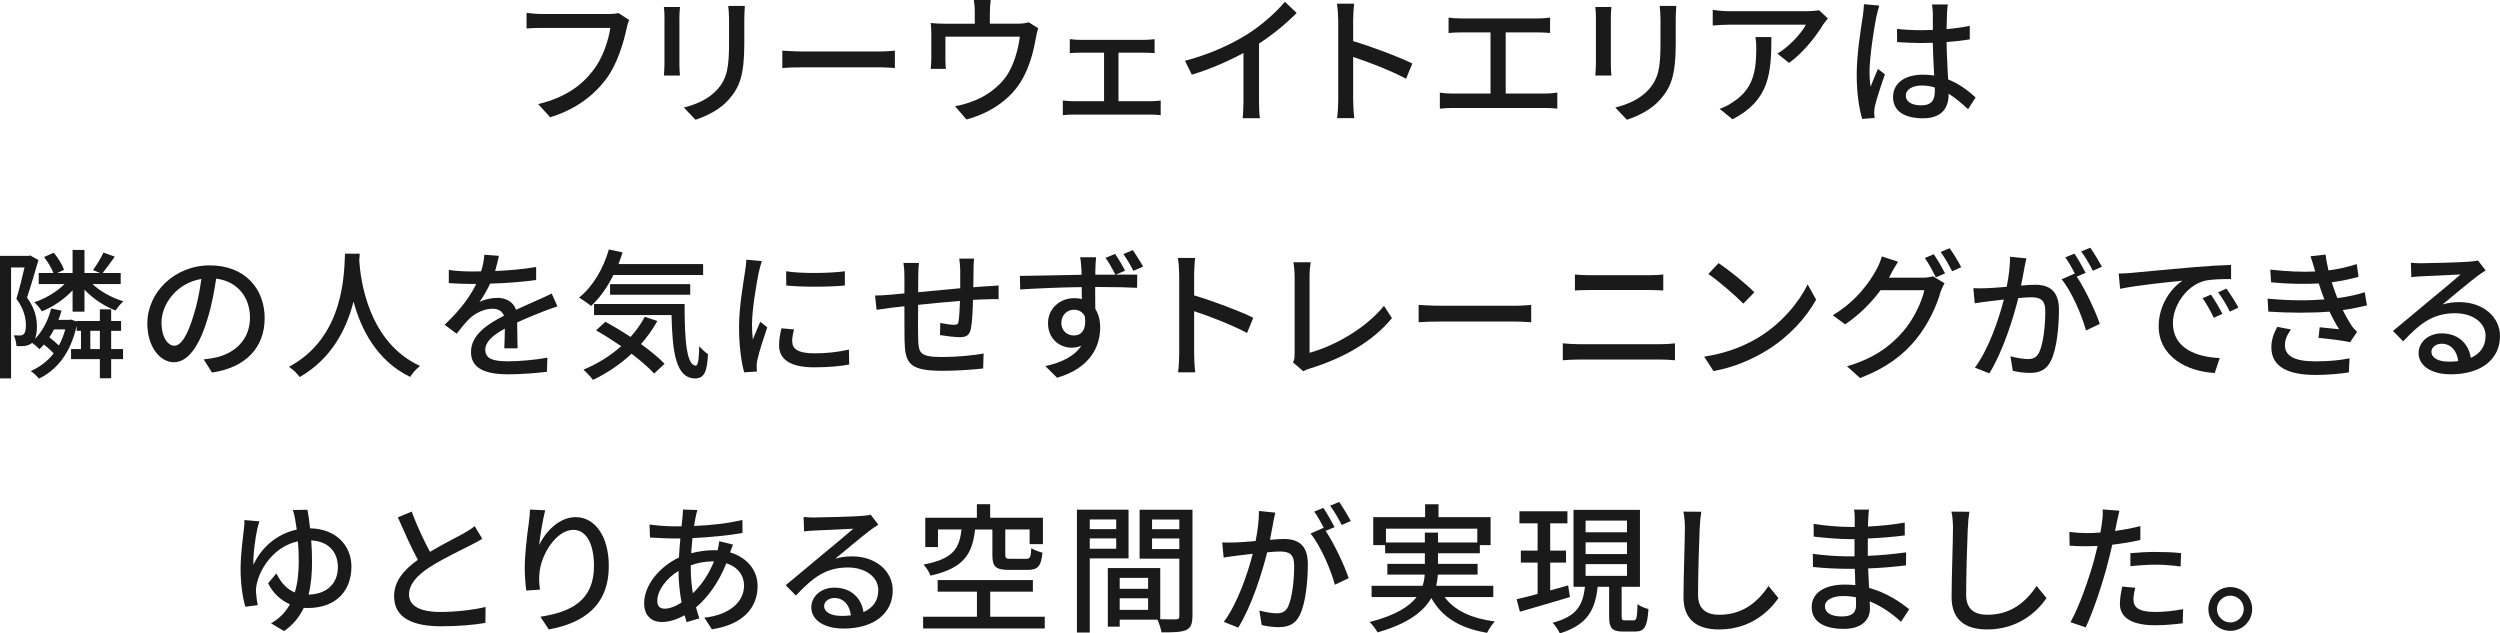 <?xml version="1.0" encoding="UTF-8"?><svg id="_レイヤー_2" xmlns="http://www.w3.org/2000/svg" viewBox="0 0 393.32 99.65"><defs><style>.cls-1{fill:#1a1a1a;}</style></defs><g id="_デザイン"><g><path class="cls-1" d="M98.6,4.42c-.48,2.24-1.5,5.74-3.28,8.07-2,2.62-4.75,4.71-8.76,5.96l-1.89-2.07c4.31-1.06,6.8-2.93,8.6-5.24,1.52-1.91,2.46-4.73,2.75-6.75h-10.8c-.95,0-1.83,.04-2.38,.09V2.02c.62,.09,1.65,.18,2.38,.18h10.67c.37,0,.92-.02,1.41-.15l1.69,1.1c-.18,.35-.29,.84-.4,1.28Z"/><path class="cls-1" d="M106.89,2.73v7.37c0,.57,.04,1.34,.09,1.78h-2.53c.02-.37,.09-1.14,.09-1.78V2.73c0-.4-.02-1.17-.09-1.63h2.53c-.04,.46-.09,1.01-.09,1.63Zm10.21,.22v3.92c0,5.04-.79,6.91-2.42,8.76-1.43,1.67-3.65,2.68-5.26,3.21l-1.83-1.92c2.09-.53,3.92-1.36,5.28-2.86,1.54-1.76,1.83-3.48,1.83-7.33V2.95c0-.79-.07-1.45-.13-2.02h2.62c-.04,.57-.09,1.23-.09,2.02Z"/><path class="cls-1" d="M126.36,8.1h11.97c1.06,0,1.91-.09,2.46-.13v2.73c-.48-.02-1.5-.11-2.46-.11h-11.97c-1.21,0-2.53,.04-3.28,.11v-2.73c.73,.04,2.09,.13,3.28,.13Z"/><path class="cls-1" d="M155.73,1.83v1.89h4.45c.88,0,1.32-.11,1.65-.22l1.52,.95c-.15,.37-.31,1.08-.37,1.5-.33,1.91-.95,4.4-2.11,6.45-1.69,3.06-4.86,5.32-8.82,6.4l-1.8-2.09c.84-.13,1.85-.42,2.64-.73,2.02-.68,4.22-2.18,5.54-4.14,1.14-1.76,1.78-4.16,2.02-6.07h-11.71v3.61c0,.44,.02,1.08,.09,1.45h-2.4c.04-.46,.09-1.1,.09-1.58v-3.85c0-.48-.02-1.28-.09-1.78,.68,.07,1.32,.11,2.13,.11h4.8V1.83c0-.55-.02-1.03-.15-1.83h2.66c-.09,.79-.13,1.28-.13,1.83Z"/><path class="cls-1" d="M169.92,6.27h10.12c.53,0,1.12-.04,1.61-.11v2.2c-.51-.04-1.12-.07-1.61-.07h-4.07v7.63h5.08c.57,0,1.12-.04,1.56-.11v2.31c-.46-.07-1.19-.09-1.56-.09h-12.17c-.51,0-1.12,.02-1.67,.09v-2.31c.53,.07,1.17,.11,1.67,.11h4.82v-7.63h-3.78c-.4,0-1.14,.02-1.61,.07v-2.2c.46,.07,1.21,.11,1.61,.11Z"/><path class="cls-1" d="M196.03,5.52c2.29-1.41,4.62-3.45,6.12-5.24l1.85,1.76c-1.67,1.69-3.74,3.39-5.92,4.82V16c0,.9,.04,2.11,.15,2.6h-2.73c.07-.48,.13-1.69,.13-2.6v-7.66c-2.31,1.25-5.21,2.53-8.12,3.41l-1.08-2.18c3.85-1.03,7.15-2.53,9.59-4.05Z"/><path class="cls-1" d="M210.53,3.04c0-.7-.07-1.72-.2-2.46h2.71c-.07,.73-.15,1.69-.15,2.46v3.43c2.93,.88,7.11,2.44,9.31,3.52l-.99,2.4c-2.31-1.25-5.9-2.64-8.32-3.43v6.8c0,.68,.07,2.02,.18,2.82h-2.71c.11-.77,.18-1.96,.18-2.82V3.04Z"/><path class="cls-1" d="M229.85,2.9h12.04c.68,0,1.39-.04,1.98-.13v2.42c-.62-.07-1.34-.09-1.98-.09h-5V14.72h6.21c.7,0,1.34-.09,1.91-.15v2.53c-.59-.09-1.45-.11-1.91-.11h-14.52c-.64,0-1.34,.02-2.05,.11v-2.53c.66,.11,1.41,.15,2.05,.15h5.92V5.1h-4.64c-.48,0-1.39,.02-1.96,.09V2.77c.57,.09,1.45,.13,1.96,.13Z"/><path class="cls-1" d="M253.43,2.73v7.37c0,.57,.04,1.34,.09,1.78h-2.53c.02-.37,.09-1.14,.09-1.78V2.73c0-.4-.02-1.17-.09-1.63h2.53c-.04,.46-.09,1.01-.09,1.63Zm10.21,.22v3.92c0,5.04-.79,6.91-2.42,8.76-1.43,1.67-3.65,2.68-5.26,3.21l-1.83-1.92c2.09-.53,3.92-1.36,5.28-2.86,1.54-1.76,1.83-3.48,1.83-7.33V2.95c0-.79-.07-1.45-.13-2.02h2.62c-.04,.57-.09,1.23-.09,2.02Z"/><path class="cls-1" d="M286.85,3.83c-.95,1.61-3.04,4.4-5.39,6.07l-1.83-1.47c1.94-1.12,3.85-3.3,4.49-4.55h-12.06c-.88,0-1.65,.07-2.6,.13V1.56c.81,.11,1.72,.2,2.6,.2h12.3c.48,0,1.47-.07,1.83-.15l1.39,1.3c-.2,.24-.55,.66-.73,.92Zm-14.28,14.94l-2.02-1.65c.64-.22,1.41-.57,2.11-1.08,3.15-2.02,3.65-4.8,3.65-8.45,0-.59-.02-1.12-.13-1.76h2.51c0,5.74-.33,9.97-6.12,12.94Z"/><path class="cls-1" d="M295.21,2.6c-.37,1.78-1.08,6.36-1.08,8.71,0,.79,.04,1.54,.18,2.35,.31-.9,.79-2,1.14-2.82l1.1,.86c-.59,1.67-1.34,3.92-1.58,5.04-.07,.31-.11,.75-.11,1.01,.02,.22,.04,.55,.07,.81l-1.96,.15c-.46-1.56-.86-4-.86-7,0-3.26,.7-7.46,.97-9.22,.07-.55,.15-1.25,.18-1.83l2.4,.22c-.13,.4-.35,1.3-.44,1.69Zm11.11-.53c-.02,.55-.04,1.5-.07,2.51,1.3-.11,2.53-.29,3.65-.51v2.13c-1.14,.18-2.38,.33-3.65,.42,.02,2.2,.18,4.18,.24,5.87,1.83,.73,3.24,1.85,4.33,2.84l-1.19,1.85c-1.03-.97-2.05-1.8-3.06-2.44v.11c0,2.02-.97,3.76-4.03,3.76s-4.71-1.23-4.71-3.34,1.74-3.52,4.69-3.52c.62,0,1.21,.04,1.78,.13-.09-1.54-.18-3.43-.22-5.15-.62,.02-1.23,.04-1.85,.04-1.28,0-2.49-.07-3.76-.15l-.02-2.07c1.25,.13,2.49,.2,3.81,.2,.62,0,1.21-.02,1.83-.04V2.11c0-.37-.07-.99-.13-1.41h2.49c-.07,.44-.11,.92-.13,1.36Zm-4.05,14.5c1.63,0,2.13-.84,2.13-2.22v-.59c-.66-.2-1.34-.31-2.05-.31-1.47,0-2.51,.64-2.51,1.58,0,1.03,1.01,1.54,2.42,1.54Z"/><path class="cls-1" d="M17.49,54.92h1.87v1.58h-1.87v3.01h-1.78v-3.01h-4.53v-1.58h1.56v-2.88h-.68v-.79c-.97,4.36-3.12,6.95-5.94,8.32-.26-.35-.88-.95-1.28-1.19,1.41-.64,2.64-1.54,3.61-2.79-.42-.44-.99-.95-1.54-1.39-.22,.26-.46,.51-.7,.73-.24-.24-.77-.73-1.17-.99l-.07,.07c-.29,.22-.64,.35-1.08,.42-.37,.04-.84,.04-1.3,.02-.02-.48-.18-1.23-.42-1.69,.37,.02,.7,.02,.97,.02,.22,0,.42-.07,.57-.2,.26-.2,.37-.77,.37-1.41-.02-1.12-.29-2.55-1.5-4.16,.46-1.5,.92-3.46,1.28-4.93H1.74v17.45H0v-19.27H4.49l.26-.07,1.3,.73c-.53,1.8-1.21,4.14-1.8,5.9,1.28,1.74,1.56,3.28,1.56,4.58,0,.77-.11,1.41-.31,1.92,1.21-1.23,2.09-2.95,2.55-4.78l1.63,.33c-.13,.51-.31,.99-.48,1.45h1.67l.31-.04,.88,.31v-.09h3.65v-1.83h1.78v1.83h1.56v1.56h-1.56v2.88Zm-6.07-9.24c-1.32,1.41-3.1,2.62-4.84,3.3-.24-.44-.79-1.08-1.19-1.43,1.74-.55,3.54-1.65,4.77-2.86H6.09v-1.74h2.31c-.26-.75-.88-1.74-1.47-2.51l1.52-.68c.68,.79,1.36,1.89,1.63,2.68l-1.08,.51h2.42v-3.63h1.87v3.63h2.44l-1.1-.46c.55-.75,1.28-1.94,1.65-2.75l1.78,.64c-.66,.92-1.36,1.87-1.91,2.57h2.84v1.74h-4.44c1.23,1.17,3.08,2.18,4.86,2.71-.4,.35-.95,1.01-1.21,1.45-1.76-.66-3.59-1.87-4.91-3.28v3.46h-1.87v-3.34Zm-2.91,6.14c-.24,.44-.48,.86-.75,1.25,.51,.4,1.08,.86,1.5,1.28,.42-.75,.75-1.61,1.01-2.53h-1.76Zm7.2,3.1v-2.88h-1.5v2.88h1.5Z"/><path class="cls-1" d="M33.35,58.61l-1.3-2.07c.75-.07,1.41-.18,1.96-.31,2.82-.64,5.32-2.71,5.32-6.25,0-3.19-1.94-5.72-5.32-6.14-.31,1.98-.68,4.11-1.32,6.18-1.32,4.49-3.15,6.97-5.33,6.97s-4.18-2.42-4.18-6.09c0-4.93,4.31-9.15,9.84-9.15s8.62,3.7,8.62,8.3-2.95,7.79-8.29,8.56Zm-5.92-4.22c.99,0,2.02-1.43,3.04-4.82,.55-1.74,.95-3.74,1.21-5.68-3.96,.64-6.27,4.07-6.27,6.8,0,2.53,1.08,3.7,2.02,3.7Z"/><path class="cls-1" d="M56.59,39.91c-.02,.31-.02,.68-.07,1.08,.2,2.93,1.34,12.81,9.57,16.59-.64,.48-1.23,1.17-1.56,1.72-5.32-2.58-7.77-7.61-8.91-11.86-1.06,4.2-3.37,8.96-8.47,11.88-.37-.53-1.03-1.17-1.69-1.61,8.8-4.69,8.67-14.9,8.82-17.8h2.31Z"/><path class="cls-1" d="M77.88,42.64c2.16-.09,4.47-.29,6.47-.64v2.05c-2.16,.31-4.86,.51-7.24,.57-.48,1.03-1.08,2.07-1.69,2.9,.73-.42,1.96-.66,2.82-.66,1.39,0,2.53,.64,2.95,1.87,1.36-.64,2.49-1.1,3.52-1.58,.75-.33,1.39-.62,2.09-.97l.9,2.02c-.64,.2-1.58,.55-2.25,.81-1.12,.44-2.55,1.01-4.09,1.72,.02,1.25,.04,3.01,.07,4.07h-2.09c.04-.77,.07-2.02,.09-3.1-1.89,1.03-3.08,2.05-3.08,3.34,0,1.5,1.43,1.8,3.65,1.8,1.78,0,4.18-.22,6.12-.57l-.07,2.22c-1.58,.2-4.14,.4-6.12,.4-3.28,0-5.83-.77-5.83-3.5s2.64-4.42,5.19-5.72c-.29-.77-.99-1.1-1.8-1.1-1.34,0-2.73,.7-3.65,1.58-.64,.62-1.28,1.43-2,2.35l-1.89-1.41c2.57-2.42,4.07-4.55,4.97-6.42h-.64c-.92,0-2.44-.04-3.67-.13v-2.07c1.17,.18,2.73,.24,3.78,.24,.42,0,.86,0,1.3-.02,.29-.9,.46-1.83,.51-2.62l2.29,.18c-.13,.62-.31,1.43-.59,2.38Z"/><path class="cls-1" d="M96.51,43.26c-.97,1.96-2.18,3.65-3.52,4.88-.42-.37-1.36-1.01-1.89-1.32,2.13-1.69,3.83-4.53,4.69-7.57l2.16,.46c-.2,.62-.42,1.23-.64,1.83h13.31v1.72h-14.1Zm6.91,7.24c-.73,1.32-1.61,2.53-2.57,3.63,1.47,1.08,2.82,2.16,3.7,3.1l-1.63,1.54c-.84-.92-2.11-2.02-3.56-3.12-1.8,1.69-3.89,3.08-6.07,4.12-.29-.42-1.06-1.23-1.5-1.61,2.18-.9,4.22-2.16,5.94-3.7-1.32-.9-2.68-1.76-3.96-2.49l1.47-1.34c1.25,.68,2.64,1.5,3.96,2.38,.88-.97,1.63-2.02,2.24-3.17l1.98,.66Zm4.29-2.66c-.02,5.48,.29,9.68,1.76,9.68,.4-.02,.51-1.23,.53-3.04,.42,.44,.95,.95,1.39,1.25-.15,2.73-.57,3.78-2.02,3.81-3.06-.02-3.59-4.16-3.72-9.97h-12.19v-1.74h14.26Zm-11.73-1.47v-1.67h12.61v1.67h-12.61Z"/><path class="cls-1" d="M119.39,42.77c-.37,1.8-1.08,5.94-1.08,8.29,0,.77,.04,1.54,.13,2.35,.37-.9,.81-1.98,1.17-2.79l1.1,.88c-.57,1.67-1.34,4.03-1.56,5.13-.07,.31-.13,.77-.11,1.01,0,.22,.02,.55,.04,.81l-2,.13c-.44-1.54-.81-4.14-.81-7.11,0-3.28,.7-7.02,.95-8.78,.09-.55,.18-1.23,.2-1.83l2.44,.22c-.15,.4-.37,1.28-.46,1.67Zm5.26,11.02c0,.99,.77,1.8,3.43,1.8,1.98,0,3.63-.18,5.48-.59l.04,2.35c-1.39,.26-3.21,.44-5.57,.44-3.74,0-5.46-1.3-5.46-3.43,0-.79,.11-1.63,.37-2.71l1.98,.18c-.2,.77-.29,1.36-.29,1.96Zm8.27-11.11v2.24c-2.51,.24-6.67,.26-9.22,0l-.02-2.24c2.53,.4,6.95,.31,9.24,0Z"/><path class="cls-1" d="M153.17,42.42c-.02,.95-.02,1.89-.04,2.77,.75-.07,1.47-.11,2.09-.15,.57-.02,1.32-.09,1.89-.13v2.16c-.37-.02-1.34,0-1.92,.02-.57,0-1.3,.04-2.11,.09-.04,1.67-.13,3.54-.33,4.53-.22,1.06-.73,1.34-1.78,1.34-.79,0-2.42-.22-3.08-.33l.04-1.91c.73,.15,1.65,.29,2.11,.29,.51,0,.73-.09,.77-.57,.11-.66,.18-1.94,.22-3.19-2.13,.18-4.53,.4-6.58,.62-.02,2.16-.04,4.33,0,5.24,.07,2.27,.15,2.97,3.74,2.97,2.29,0,5.04-.26,6.56-.55l-.07,2.35c-1.47,.18-4.18,.37-6.36,.37-5.35,0-5.92-1.19-6.01-4.82-.02-.95-.02-3.21-.02-5.33-.81,.09-1.5,.15-1.98,.22-.68,.09-1.83,.24-2.4,.33l-.24-2.25c.66,0,1.56-.04,2.49-.13,.48-.04,1.21-.11,2.13-.2v-2.68c0-.77-.04-1.41-.15-2.11h2.44c-.07,.59-.11,1.21-.11,2,0,.62,0,1.54-.02,2.6,2.02-.2,4.42-.42,6.62-.62v-2.86c0-.51-.09-1.41-.15-1.8h2.35c-.07,.35-.11,1.21-.11,1.74Z"/><path class="cls-1" d="M177.01,42.57l-1.43,.64c1.43,0,2.71-.02,3.34,0l-.02,2.07c-1.32-.07-3.41-.13-6.6-.13,.02,1.19,.02,2.46,.02,3.45,.51,.79,.77,1.8,.77,2.93,0,2.95-1.54,6.38-6.78,7.9l-1.85-1.83c2.58-.57,4.6-1.56,5.66-3.21-.44,.2-.97,.31-1.54,.31-1.8,0-3.7-1.32-3.7-3.85,0-2.31,1.87-3.94,4.11-3.94,.44,0,.84,.04,1.21,.15,0-.59,0-1.25-.02-1.89-3.34,.04-6.93,.2-9.68,.37l-.04-2.13c2.49-.02,6.56-.13,9.7-.18,0-.48-.02-.86-.04-1.12-.04-.73-.13-1.41-.18-1.63h2.51c-.04,.31-.11,1.3-.11,1.61-.02,.29-.02,.66-.02,1.12h3.17c-.46-.88-.99-1.85-1.56-2.64l1.5-.62c.53,.75,1.17,1.83,1.58,2.62Zm-8.05,10.21c1.17,0,2-.9,1.72-2.99-.35-.73-.97-1.06-1.72-1.06-1.01,0-1.98,.77-1.98,2.09,0,1.21,.92,1.96,1.98,1.96Zm10.87-10.83l-1.52,.66c-.46-.9-1.01-1.87-1.58-2.64l1.5-.62c.51,.77,1.17,1.78,1.61,2.6Z"/><path class="cls-1" d="M185.51,43.04c0-.7-.07-1.72-.2-2.46h2.71c-.07,.73-.15,1.69-.15,2.46v3.43c2.93,.88,7.11,2.44,9.31,3.52l-.99,2.4c-2.31-1.25-5.9-2.64-8.32-3.43v6.8c0,.68,.07,2.02,.18,2.82h-2.71c.11-.77,.18-1.96,.18-2.82v-12.72Z"/><path class="cls-1" d="M203.68,55.78v-12.3c0-.7-.09-1.72-.2-2.22h2.73c-.11,.68-.18,1.47-.18,2.2v12.04c3.94-1.06,8.93-3.92,11.71-7.39l1.25,1.94c-2.93,3.59-7.48,6.25-12.83,7.9-.26,.09-.68,.2-1.1,.46l-1.63-1.39c.22-.44,.24-.77,.24-1.23Z"/><path class="cls-1" d="M226.47,48.1h11.97c1.06,0,1.91-.09,2.46-.13v2.73c-.48-.02-1.5-.11-2.46-.11h-11.97c-1.21,0-2.53,.04-3.28,.11v-2.73c.73,.04,2.09,.13,3.28,.13Z"/><path class="cls-1" d="M248.38,54.15h12.94c.7,0,1.5-.04,2.2-.13v2.66c-.73-.07-1.58-.11-2.2-.11h-12.94c-.81,0-1.72,.04-2.51,.11v-2.66c.81,.07,1.69,.13,2.51,.13Zm1.72-10.85h9.29c.84,0,1.69-.04,2.29-.11v2.51c-.62-.04-1.54-.07-2.29-.07h-9.26c-.79,0-1.65,.02-2.35,.07v-2.51c.73,.07,1.61,.11,2.33,.11Z"/><path class="cls-1" d="M276.76,53.03c3.54-2.18,6.29-5.48,7.63-8.29l1.34,2.4c-1.58,2.86-4.29,5.85-7.72,7.96-2.22,1.36-5.02,2.66-8.43,3.28l-1.47-2.27c3.67-.55,6.54-1.78,8.65-3.08Zm-.75-7.04l-1.74,1.78c-1.14-1.17-3.87-3.56-5.5-4.66l1.61-1.72c1.54,1.03,4.4,3.32,5.63,4.6Z"/><path class="cls-1" d="M297.51,43.12c-.11,.2-.2,.37-.33,.57h5.3c.62,0,1.23-.09,1.65-.22l1.8,1.1c-.22,.35-.46,.9-.62,1.34-.59,2.11-1.89,5.06-3.87,7.48-2.02,2.49-4.69,4.51-8.8,6.09l-2.05-1.85c4.25-1.25,6.87-3.21,8.82-5.48,1.63-1.87,2.95-4.64,3.34-6.49h-6.89c-1.39,1.89-3.28,3.83-5.57,5.37l-1.94-1.43c3.83-2.31,5.88-5.35,6.91-7.28,.26-.46,.64-1.34,.81-1.98l2.55,.84c-.44,.66-.9,1.5-1.14,1.94Zm8.51-.11l-1.45,.62c-.44-.88-1.14-2.2-1.74-3.04l1.41-.59c.55,.79,1.34,2.16,1.78,3.01Zm2.53-.97l-1.43,.64c-.46-.95-1.19-2.2-1.8-3.04l1.41-.59c.59,.81,1.43,2.2,1.83,2.99Z"/><path class="cls-1" d="M318.5,42.16c-.13,.68-.33,1.74-.53,2.77,.9-.09,1.72-.13,2.22-.13,2.11,0,3.74,.86,3.74,3.94,0,2.6-.33,6.14-1.25,7.99-.73,1.52-1.87,1.94-3.39,1.94-.86,0-1.89-.15-2.62-.33l-.37-2.29c.9,.26,2.09,.44,2.71,.44,.77,0,1.39-.2,1.8-1.03,.66-1.39,.97-4.18,.97-6.47,0-1.89-.86-2.22-2.25-2.22-.46,0-1.19,.04-2,.13-.81,3.23-2.38,8.32-4.55,11.84l-2.27-.9c2.2-2.97,3.79-7.72,4.55-10.72-.99,.11-1.89,.22-2.4,.29-.55,.07-1.58,.2-2.18,.31l-.22-2.38c.73,.04,1.39,.02,2.13,0,.7-.02,1.89-.11,3.12-.22,.33-1.63,.53-3.3,.53-4.73l2.57,.26c-.11,.46-.22,1.03-.33,1.52Zm9.64,.77l-1.41,.59c1.34,1.98,2.99,5.54,3.63,7.44l-2.18,1.03c-.62-2.35-2.29-6.21-3.83-8.05l2.05-.9s.07,.09,.09,.13c-.42-.86-1.03-1.96-1.56-2.68l1.43-.59c.55,.79,1.34,2.18,1.78,3.04Zm2.55-.97l-1.43,.64c-.48-.95-1.19-2.2-1.83-3.04l1.43-.59c.57,.81,1.41,2.2,1.83,2.99Z"/><path class="cls-1" d="M335.37,42.93c1.61-.15,5.52-.53,9.57-.88,2.35-.2,4.55-.33,6.07-.37v2.22c-1.23,0-3.15,.02-4.29,.31-2.93,.88-4.86,4.03-4.86,6.62,0,4,3.74,5.35,7.37,5.5l-.79,2.35c-4.31-.22-8.82-2.53-8.82-7.37,0-3.32,1.96-5.99,3.74-7.15-2.22,.22-7.35,.75-9.81,1.28l-.22-2.4c.84-.02,1.61-.07,2.05-.11Zm14.28,6.45l-1.36,.62c-.53-1.12-1.1-2.13-1.76-3.08l1.32-.57c.53,.77,1.34,2.11,1.8,3.04Zm2.51-.99l-1.34,.64c-.57-1.12-1.14-2.09-1.85-3.04l1.32-.59c.53,.75,1.39,2.07,1.87,2.99Z"/><path class="cls-1" d="M363.53,40.31l2.35-.26c.09,.81,.26,1.65,.46,2.49,1.54-.2,3.04-.53,4.44-.99l.29,2c-1.23,.35-2.73,.66-4.22,.86,.15,.46,.29,.9,.44,1.3,.13,.37,.29,.77,.44,1.19,1.8-.22,3.26-.59,4.31-.92l.35,2.07c-1.06,.26-2.35,.53-3.81,.73,.42,.86,.88,1.67,1.36,2.4,.26,.4,.55,.7,.9,1.03l-1.1,1.63c-1.23-.29-3.43-.53-4.97-.68l.18-1.67c1.06,.11,2.38,.24,3.06,.31-.57-.9-1.08-1.85-1.5-2.77-2.68,.22-6.27,.22-9.64,0l-.11-2.05c3.3,.33,6.45,.33,8.93,.13-.13-.33-.26-.66-.37-.97-.2-.57-.35-1.08-.51-1.54-2.11,.11-4.75,.09-7.5-.18l-.13-2c2.62,.29,5.02,.4,7.08,.29-.02-.07-.04-.13-.07-.2-.2-.7-.42-1.45-.68-2.18Zm-4.05,13.99c0,1.74,1.58,2.55,4.8,2.55,2.07,0,3.79-.15,5.37-.48l-.11,2.22c-1.54,.24-3.39,.4-5.24,.4-4.36,0-6.91-1.3-6.95-4.27-.02-1.32,.42-2.31,.92-3.3l2.16,.42c-.53,.75-.95,1.52-.95,2.46Z"/><path class="cls-1" d="M381.09,41.41c1.14,0,6.16-.13,7.35-.24,.77-.07,1.17-.11,1.41-.2l1.21,1.58c-.46,.29-.92,.59-1.39,.95-1.12,.84-3.83,3.12-5.39,4.4,.88-.26,1.76-.37,2.64-.37,3.67,0,6.4,2.27,6.4,5.35,0,3.5-2.79,6.01-7.75,6.01-3.04,0-5.06-1.34-5.06-3.34,0-1.63,1.45-3.1,3.63-3.1,2.73,0,4.29,1.76,4.58,3.85,1.52-.66,2.33-1.85,2.33-3.46,0-2.07-2.02-3.56-4.78-3.56-3.52,0-5.59,1.65-8.18,4.42l-1.61-1.63c1.72-1.41,4.47-3.72,5.76-4.8,1.23-1.01,3.78-3.12,4.88-4.09-1.17,.04-4.97,.22-6.12,.29-.55,.02-1.12,.07-1.63,.13l-.07-2.27c.55,.07,1.23,.09,1.76,.09Zm4.09,15.49c.55,0,1.08-.02,1.56-.09-.18-1.61-1.14-2.73-2.6-2.73-.92,0-1.61,.59-1.61,1.25,0,.97,1.08,1.56,2.64,1.56Z"/><path class="cls-1" d="M48.78,83.12c4.05,.07,6.51,2.66,6.51,6.03,0,3.67-2.29,6.51-6.91,6.51-.2,0-.4,0-.59-.02-.68,1.41-1.67,2.66-3.1,3.65l-2.05-1.23c1.34-.75,2.31-1.78,2.97-2.99-1.43-.62-2.68-1.76-3.43-3.3l1.3-1.56c.7,1.41,1.61,2.49,2.9,2.99,.46-1.5,.62-3.15,.62-4.82,0-1.12-.04-2.22-.13-3.21-3.65,.77-5.9,4.09-6.47,6.67-.09,.42-.15,.81-.13,1.25,.02,.42,.15,1.52,.29,2.11l-1.96,.26c-.44-1.45-.75-3.76-.75-5.88,0-2.44,.42-5.37,.55-6.62,.07-.44,.07-.84,.04-1.14l2.38,.2c-.13,.37-.24,.79-.33,1.14-.29,1.32-.7,4.09-.62,5.7,1.34-2.93,3.92-4.93,6.82-5.54-.09-.66-.18-1.21-.26-1.63-.09-.51-.22-1.1-.35-1.45l2.29-.04c.13,.7,.29,1.72,.42,2.93Zm-.24,10.43c2.86-.07,4.62-1.72,4.62-4.33,0-2.2-1.32-4.05-4.2-4.2,.09,1.08,.13,2.22,.13,3.37,0,1.8-.13,3.54-.55,5.17Z"/><path class="cls-1" d="M67.65,86.82c1.94-1.17,4.11-2.24,5.26-2.88,.73-.42,1.25-.75,1.76-1.17l1.21,2c-.57,.35-1.19,.68-1.89,1.03-1.45,.75-4.38,2.11-6.47,3.48-1.94,1.28-3.17,2.66-3.17,4.27,0,1.72,1.65,2.73,4.93,2.73,2.35,0,5.3-.33,7.11-.79l-.02,2.51c-1.74,.31-4.2,.53-7,.53-4.25,0-7.37-1.21-7.37-4.73,0-2.33,1.5-4.14,3.74-5.72-1.01-1.85-2.11-4.33-3.15-6.69l2.18-.9c.88,2.38,1.96,4.62,2.88,6.34Z"/><path class="cls-1" d="M84.83,85.72c.97-2,3.08-4.36,5.74-4.36,2.99,0,5.21,2.95,5.21,7.68,0,6.14-3.83,8.96-9.44,9.99l-1.32-2c4.82-.75,8.43-2.53,8.43-7.99,0-3.43-1.17-5.68-3.26-5.68-2.68,0-5.13,3.96-5.32,6.87-.07,.73-.07,1.47,.09,2.53l-2.16,.15c-.11-.84-.24-2.11-.24-3.56,0-2.07,.35-5.08,.64-7.09,.11-.75,.15-1.47,.18-2.09l2.4,.11c-.37,1.39-.81,4.05-.95,5.43Z"/><path class="cls-1" d="M109.45,81.3c-.09,.42-.18,.92-.26,1.45,2.75-.11,5.28-.4,7.61-.95l.02,2.05c-2.22,.4-5.17,.68-7.88,.81-.07,.75-.13,1.56-.2,2.38,1.17-.31,2.42-.48,3.52-.48,.22,0,.44,0,.64,.02,.11-.4,.22-1.06,.26-1.43l2.16,.53c-.13,.29-.31,.84-.46,1.23,2.66,.79,4.33,2.79,4.33,5.28,0,3.15-1.96,6.01-7.19,6.82l-1.19-1.83c4.09-.46,6.25-2.55,6.25-5.08,0-1.54-.97-2.9-2.79-3.48-1.21,3.06-2.99,5.46-4.77,6.93,.15,.62,.35,1.19,.53,1.74l-2,.59c-.11-.33-.22-.68-.33-1.08-1.14,.64-2.4,1.06-3.59,1.06-1.52,0-2.77-.92-2.77-2.95,0-2.84,2.42-5.76,5.48-7.2,.04-1.01,.13-2.05,.22-2.99h-1.08c-1.03,0-2.75-.11-3.7-.15l-.07-2.05c.77,.13,2.71,.29,3.83,.29h1.21c.04-.55,.11-1.03,.15-1.47,.04-.4,.07-.86,.07-1.17l2.27,.07c-.11,.33-.2,.73-.26,1.06Zm-4.88,14.46c.75,0,1.69-.33,2.66-.97-.29-1.56-.48-3.34-.48-4.97-1.96,1.19-3.34,3.12-3.34,4.71,0,.81,.37,1.23,1.17,1.23Zm4.44-2.42c1.28-1.25,2.46-2.86,3.32-5.02h-.15c-1.34,0-2.53,.26-3.5,.62v.53c0,1.41,.13,2.68,.33,3.87Z"/><path class="cls-1" d="M128.22,81.41c1.14,0,6.16-.13,7.35-.24,.77-.07,1.17-.11,1.41-.2l1.21,1.58c-.46,.29-.92,.59-1.39,.95-1.12,.84-3.83,3.12-5.39,4.4,.88-.26,1.76-.37,2.64-.37,3.67,0,6.4,2.27,6.4,5.35,0,3.5-2.79,6.01-7.75,6.01-3.04,0-5.06-1.34-5.06-3.34,0-1.63,1.45-3.1,3.63-3.1,2.73,0,4.29,1.76,4.58,3.85,1.52-.66,2.33-1.85,2.33-3.46,0-2.07-2.02-3.56-4.78-3.56-3.52,0-5.59,1.65-8.18,4.42l-1.61-1.63c1.72-1.41,4.47-3.72,5.76-4.8,1.23-1.01,3.78-3.12,4.88-4.09-1.17,.04-4.97,.22-6.12,.29-.55,.02-1.12,.07-1.63,.13l-.07-2.27c.55,.07,1.23,.09,1.76,.09Zm4.09,15.49c.55,0,1.08-.02,1.56-.09-.18-1.61-1.14-2.73-2.6-2.73-.92,0-1.61,.59-1.61,1.25,0,.97,1.08,1.56,2.64,1.56Z"/><path class="cls-1" d="M164.37,97.03v1.85h-19.14v-1.85h8.47v-3.94h-6.18v-1.83h14.98v1.83h-6.71v3.94h8.58Zm-10.96-13.73c-.44,3.79-1.67,6.07-7.02,7.26-.18-.53-.7-1.32-1.1-1.74,4.73-.88,5.65-2.57,5.98-5.52h-3.7v2.77h-2v-4.62h8.12v-2.13h2.09v2.13h8.3v4.16h-2.09v-2.31h-3.83v3.98c0,.55,.13,.64,.86,.64h2.44c.59,0,.73-.24,.79-1.67,.42,.26,1.23,.57,1.76,.7-.2,2.16-.75,2.71-2.33,2.71h-2.93c-2.13,0-2.62-.53-2.62-2.35v-4h-2.73Z"/><path class="cls-1" d="M171.45,87.85v11.66h-2.02v-19.32h8.12v7.66h-6.1Zm0-6.12v1.52h4.16v-1.52h-4.16Zm4.16,4.6v-1.63h-4.16v1.63h4.16Zm11.99,10.63c0,1.17-.24,1.83-1.03,2.18-.77,.33-1.98,.35-3.83,.35-.09-.55-.37-1.43-.64-2h-5.94v1.1h-1.87v-9.22h8.25v8.05c1.08,.04,2.13,.02,2.49,.02,.4-.02,.51-.13,.51-.51v-9.04h-6.25v-7.7h8.32v16.77Zm-11.44-6.05v1.72h4.47v-1.72h-4.47Zm4.47,5.04v-1.83h-4.47v1.83h4.47Zm.62-14.21v1.52h4.29v-1.52h-4.29Zm4.29,4.64v-1.67h-4.29v1.67h4.29Z"/><path class="cls-1" d="M200.33,82.16c-.13,.68-.33,1.74-.53,2.77,.9-.09,1.72-.13,2.22-.13,2.11,0,3.74,.86,3.74,3.94,0,2.6-.33,6.14-1.25,7.99-.73,1.52-1.87,1.94-3.39,1.94-.86,0-1.89-.15-2.62-.33l-.37-2.29c.9,.26,2.09,.44,2.71,.44,.77,0,1.39-.2,1.8-1.03,.66-1.39,.97-4.18,.97-6.47,0-1.89-.86-2.22-2.25-2.22-.46,0-1.19,.04-2,.13-.81,3.23-2.38,8.32-4.55,11.84l-2.27-.9c2.2-2.97,3.79-7.72,4.55-10.72-.99,.11-1.89,.22-2.4,.29-.55,.07-1.58,.2-2.18,.31l-.22-2.38c.73,.04,1.39,.02,2.13,0,.7-.02,1.89-.11,3.12-.22,.33-1.63,.53-3.3,.53-4.73l2.57,.26c-.11,.46-.22,1.03-.33,1.52Zm9.64,.77l-1.41,.59c1.34,1.98,2.99,5.54,3.63,7.44l-2.18,1.03c-.62-2.35-2.29-6.21-3.83-8.05l2.05-.9s.07,.09,.09,.13c-.42-.86-1.03-1.96-1.56-2.68l1.43-.59c.55,.79,1.34,2.18,1.78,3.04Zm2.55-.97l-1.43,.64c-.48-.95-1.19-2.2-1.83-3.04l1.43-.59c.57,.81,1.41,2.2,1.83,2.99Z"/><path class="cls-1" d="M227.29,93.95c1.54,2.09,4.2,3.34,7.9,3.83-.44,.4-.95,1.23-1.23,1.78-4.29-.73-7.08-2.44-8.78-5.48-1.19,2.11-3.61,4.03-8.45,5.41-.22-.42-.81-1.21-1.25-1.63,4.05-1.03,6.23-2.42,7.39-3.92h-7.08v-1.78h8.03c.18-.59,.29-1.17,.33-1.76h-5.88v-1.69h5.9v-1.67h-6.25v-1.28h-1.87v-4.4h8.16v-2.02h2.11v2.02h8.19v4.4h-1.69v1.28h-6.58v1.67h6.23v1.69h-6.25c-.04,.59-.13,1.19-.26,1.76h8.98v1.78h-7.63Zm-3.12-8.6v-1.56h2.07v1.56h6.18v-2.18h-14.37v2.18h6.12Z"/><path class="cls-1" d="M247,93.93c-2.75,.84-5.68,1.67-7.88,2.31l-.51-1.96c.92-.2,2.07-.51,3.3-.84v-4.93h-2.64v-1.89h2.64v-4.29h-2.86v-1.89h7.55v1.89h-2.71v4.29h2.49v1.89h-2.49v4.38l2.82-.79,.29,1.83Zm10.01,3.67c.46,0,.55-.33,.62-2.55,.4,.33,1.21,.64,1.72,.77-.18,2.82-.66,3.54-2.09,3.54h-1.92c-1.76,0-2.18-.57-2.18-2.4v-4.64h-1.8c-.4,3.52-1.5,5.96-5.96,7.33-.2-.48-.73-1.3-1.14-1.67,3.94-1.03,4.77-2.9,5.1-5.66h-1.8v-12.1h10.45v12.1h-2.88v4.62c0,.59,.09,.66,.55,.66h1.34Zm-7.55-13.86h6.51v-1.83h-6.51v1.83Zm0,3.43h6.51v-1.85h-6.51v1.85Zm0,3.43h6.51v-1.85h-6.51v1.85Z"/><path class="cls-1" d="M267.41,83.04c-.11,2.44-.26,7.53-.26,10.56,0,2.33,1.43,3.12,3.34,3.12,3.85,0,6.16-2.18,7.75-4.53l1.56,1.91c-1.45,2.09-4.42,4.93-9.35,4.93-3.34,0-5.59-1.43-5.59-5.08,0-3.12,.22-8.8,.22-10.91,0-.92-.09-1.83-.24-2.55l2.82,.02c-.13,.81-.22,1.74-.24,2.53Z"/><path class="cls-1" d="M293.92,81.67c-.02,.26-.02,.68-.04,1.17,1.89-.09,3.83-.29,5.79-.62v2.02c-1.63,.2-3.67,.4-5.81,.48v2.73c2.18-.09,4.12-.29,6.03-.55l-.02,2.05c-2.02,.24-3.85,.4-5.96,.48,.04,1.01,.11,2.07,.15,3.06,2.86,.79,5.04,2.33,6.31,3.37l-1.28,1.96c-1.25-1.14-2.93-2.4-4.93-3.21,.02,.46,.04,.84,.04,1.14,0,1.67-1.21,3.19-4.09,3.19-3.3,0-5.08-1.23-5.08-3.43s1.96-3.54,5.24-3.54c.57,0,1.1,.04,1.63,.09-.02-.86-.07-1.76-.09-2.57h-1.21c-1.41,0-3.85-.11-5.37-.29l-.02-2.07c1.5,.24,4.09,.4,5.44,.4h1.12v-2.71h-.9c-1.45,0-4.09-.22-5.52-.4l-.02-2c1.47,.26,4.11,.48,5.52,.48h.95v-1.34c0-.37-.02-1.03-.11-1.39h2.35c-.04,.4-.09,.88-.11,1.5Zm-4.09,15.31c1.23,0,2.18-.37,2.18-1.78,0-.31,0-.75-.02-1.23-.64-.13-1.32-.2-2-.2-1.87,0-2.88,.73-2.88,1.61,0,.95,.84,1.61,2.73,1.61Z"/><path class="cls-1" d="M309.59,83.04c-.11,2.44-.26,7.53-.26,10.56,0,2.33,1.43,3.12,3.34,3.12,3.85,0,6.16-2.18,7.75-4.53l1.56,1.91c-1.45,2.09-4.42,4.93-9.35,4.93-3.34,0-5.59-1.43-5.59-5.08,0-3.12,.22-8.8,.22-10.91,0-.92-.09-1.83-.24-2.55l2.82,.02c-.13,.81-.22,1.74-.24,2.53Z"/><path class="cls-1" d="M333.02,82.24c-.07,.37-.15,.81-.26,1.3,1.34-.2,2.71-.44,3.98-.77v2.18c-1.39,.33-2.93,.57-4.42,.75-.22,.95-.46,1.96-.7,2.88-.79,3.1-2.29,7.63-3.48,10.12l-2.4-.81c1.3-2.25,2.9-6.78,3.74-9.86,.18-.68,.35-1.41,.53-2.13-.64,.02-1.23,.04-1.78,.04-1.01,0-1.83-.02-2.62-.09l-.04-2.16c1.08,.13,1.85,.18,2.68,.18,.68,0,1.43-.02,2.2-.09,.11-.66,.22-1.23,.26-1.65,.11-.68,.13-1.5,.09-1.98l2.64,.2c-.13,.55-.33,1.45-.42,1.89Zm2.64,12.15c0,.99,.59,1.89,3.41,1.89,1.45,0,2.95-.18,4.4-.44l-.07,2.22c-1.21,.15-2.68,.31-4.36,.31-3.59,0-5.52-1.17-5.52-3.34,0-.92,.18-1.85,.37-2.75l2.05,.2c-.18,.68-.29,1.36-.29,1.91Zm3.63-7.55c1.28,0,2.6,.04,3.85,.18l-.07,2.11c-1.12-.15-2.42-.29-3.74-.29-1.43,0-2.77,.09-4.16,.24v-2.05c1.19-.11,2.71-.2,4.12-.2Z"/><path class="cls-1" d="M354.33,95.82c0,1.89-1.52,3.43-3.43,3.43s-3.46-1.54-3.46-3.43,1.56-3.46,3.46-3.46,3.43,1.56,3.43,3.46Zm-1.32,0c0-1.17-.95-2.11-2.11-2.11s-2.11,.95-2.11,2.11,.95,2.11,2.11,2.11,2.11-.95,2.11-2.11Z"/></g></g></svg>